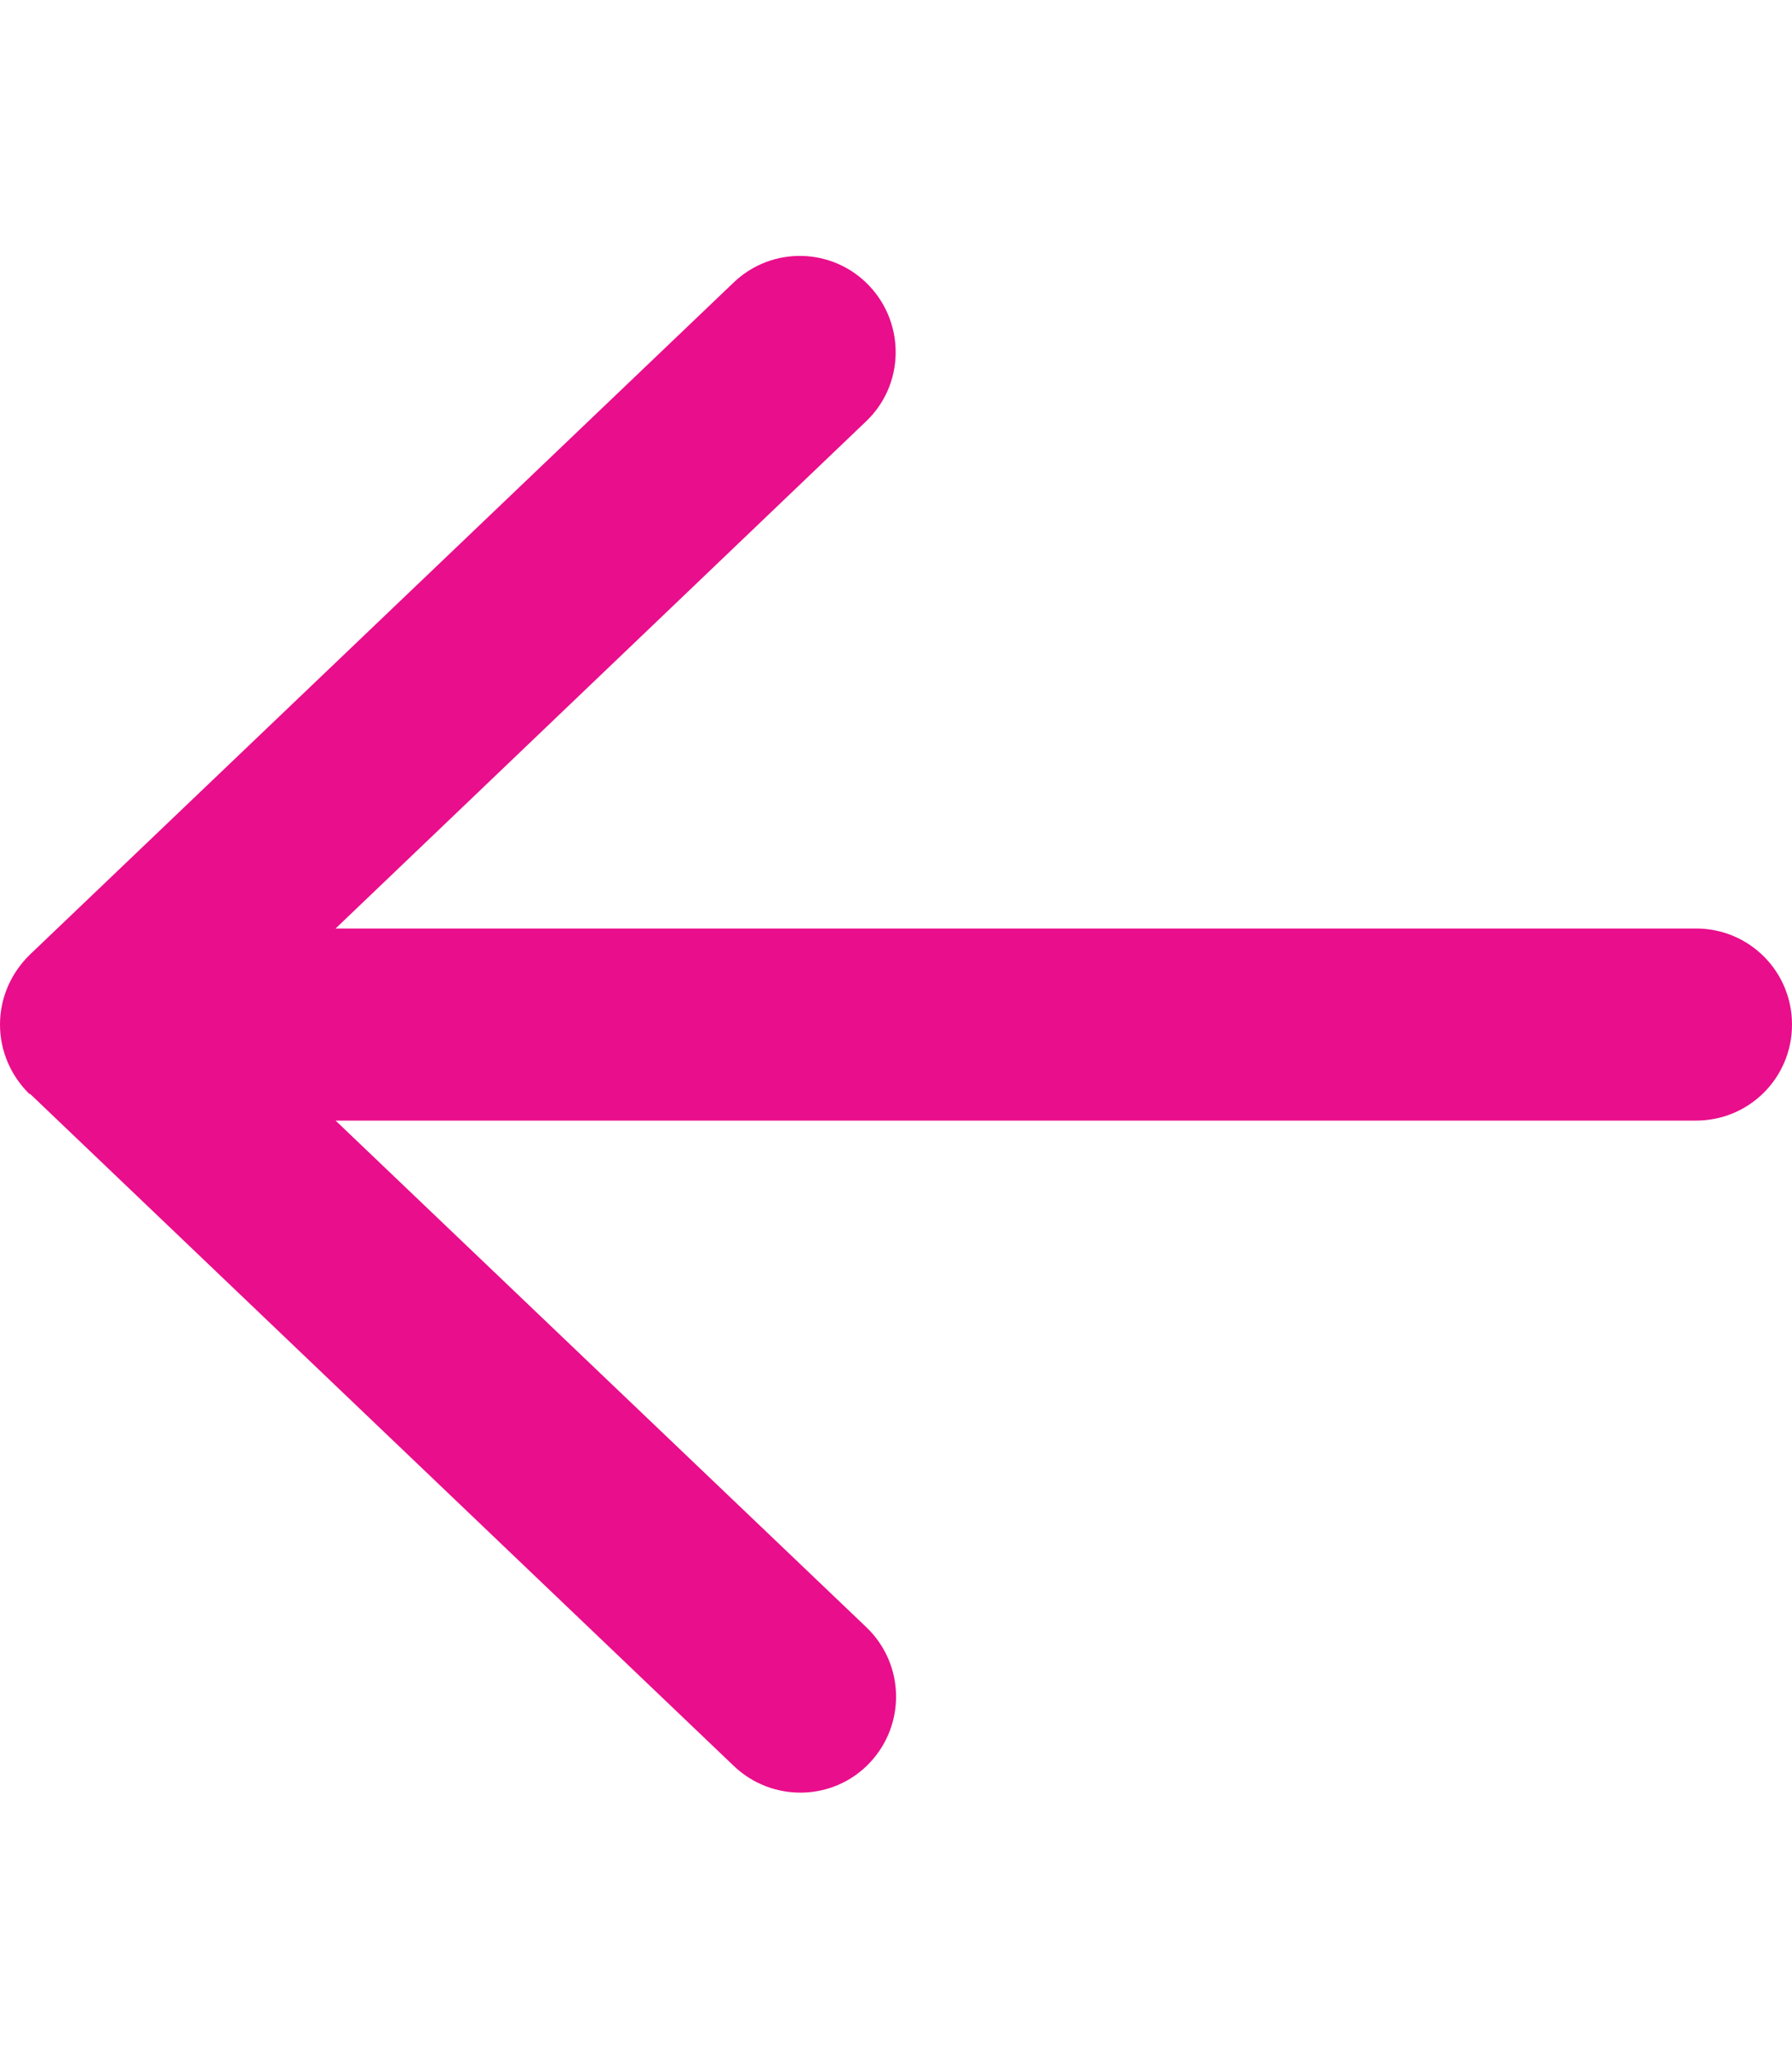 <svg width="448" height="512" viewBox="0 0 448 512" fill="none" xmlns="http://www.w3.org/2000/svg">
<path d="M7.4 273.4C2.7 268.8 0 262.6 0 256C0 249.4 2.7 243.2 7.4 238.6L183.4 70.6C193 61.4 208.2 61.8 217.3 71.4C226.4 81 226.1 96.2 216.5 105.3L83.9 232H424C437.3 232 448 242.7 448 256C448 269.3 437.3 280 424 280H83.9L216.6 406.6C226.2 415.8 226.5 430.9 217.4 440.5C208.3 450.1 193.1 450.4 183.5 441.3L7.5 273.3L7.4 273.4Z" fill="#E90E8B"/>
</svg>
